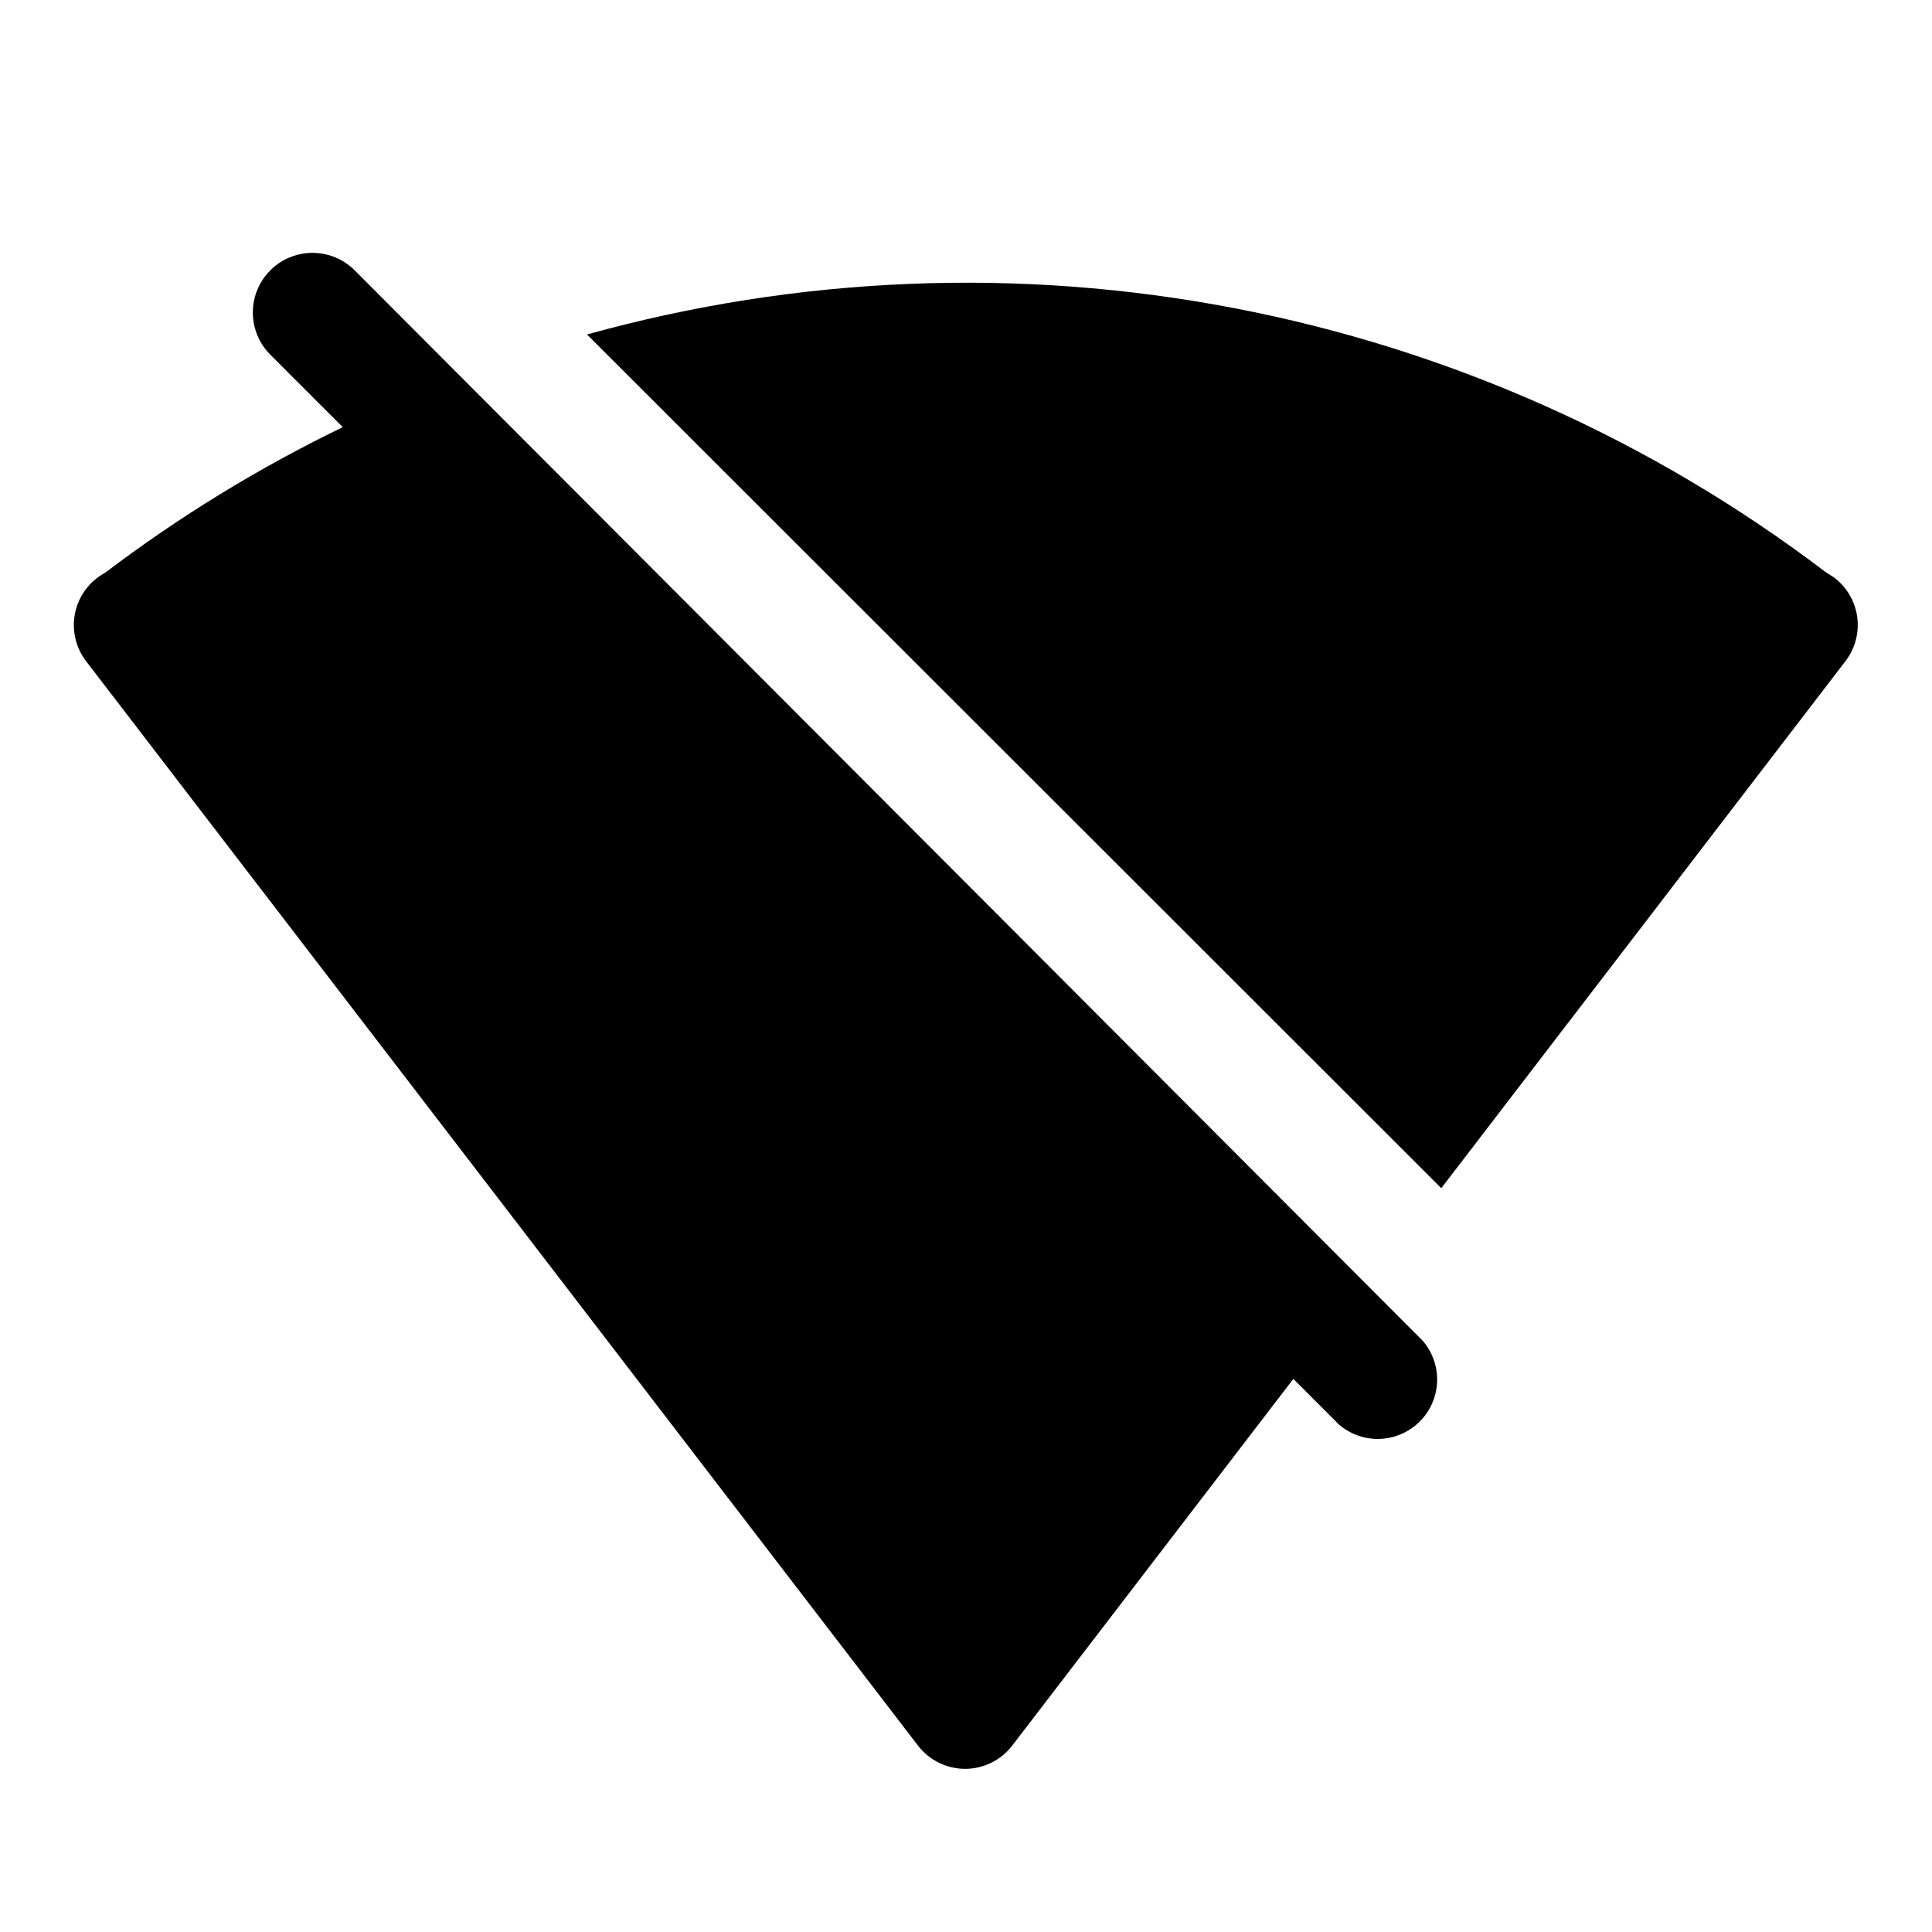 <?xml version="1.0" encoding="UTF-8"?>
<!-- Uploaded to: SVG Repo, www.svgrepo.com, Generator: SVG Repo Mixer Tools -->
<svg fill="#000000" width="800px" height="800px" version="1.1" viewBox="144 144 512 512" xmlns="http://www.w3.org/2000/svg">
 <g>
  <path d="m237.99 215.64c-3.992-3.996-9.812-5.555-15.27-4.094-5.457 1.465-9.715 5.723-11.18 11.18-1.461 5.457 0.098 11.277 4.094 15.27l19.207 19.207c-22.215 10.746-43.309 23.668-62.977 38.574-4.07 2.184-6.973 6.047-7.945 10.562-0.969 4.516 0.094 9.23 2.906 12.895l220.42 287.33c2.977 3.906 7.606 6.195 12.516 6.195 4.91 0 9.539-2.289 12.516-6.195l74.469-97.141 12.125 12.125c4.055 3.469 9.59 4.652 14.707 3.141 5.117-1.516 9.117-5.516 10.633-10.633 1.512-5.117 0.332-10.652-3.141-14.707z"/>
  <path d="m630.02 297.03-2.203-1.418v0.004c-46.16-35.09-99.809-59.031-156.75-69.957-56.945-10.926-115.64-8.535-171.51 6.981l226.4 226.24 107.22-139.81c2.504-3.34 3.582-7.539 2.992-11.672-0.594-4.137-2.801-7.863-6.141-10.371z"/>
 </g>
</svg>